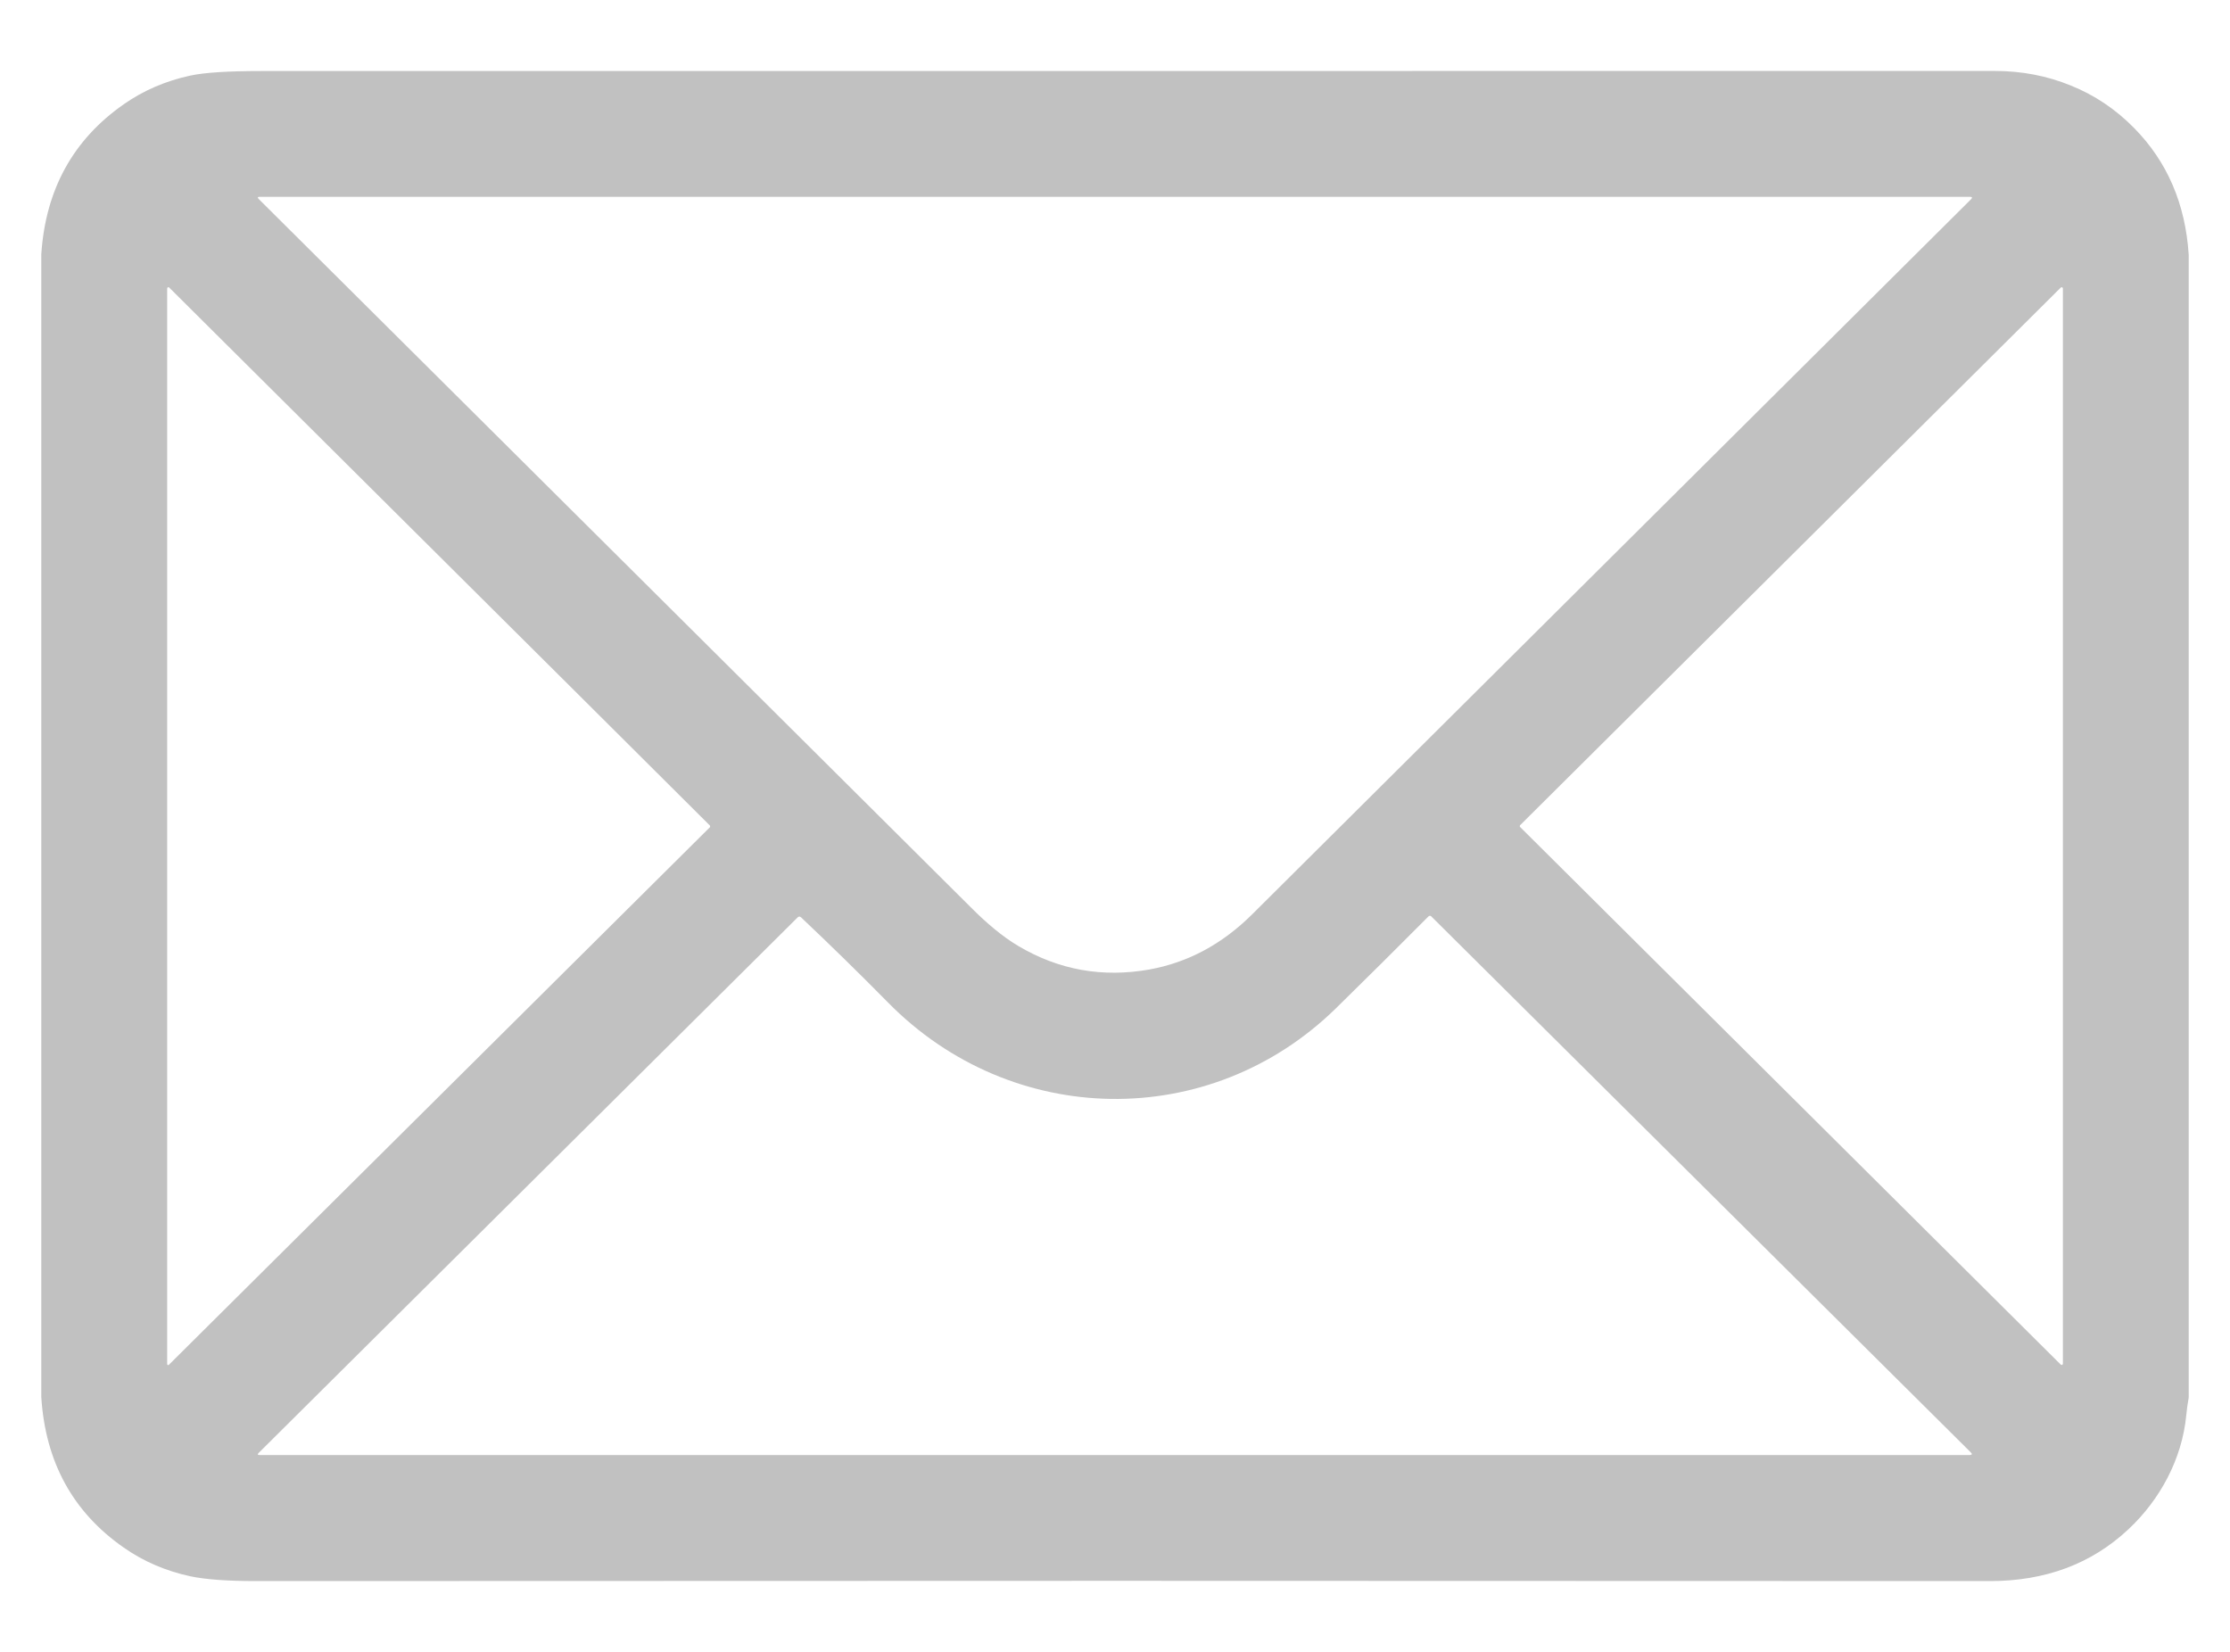 <svg width="27" height="20" viewBox="0 0 27 20" fill="none" xmlns="http://www.w3.org/2000/svg">
<path d="M26.5 3.084V16.921C26.487 16.993 26.477 17.066 26.47 17.139C26.419 17.665 26.153 18.158 25.77 18.516C25.324 18.934 24.765 19.143 24.093 19.143C16.985 19.139 9.987 19.139 3.098 19.143C2.75 19.143 2.486 19.123 2.305 19.085C2.008 19.021 1.739 18.906 1.499 18.738C0.883 18.309 0.55 17.702 0.5 16.916V3.077C0.552 2.295 0.886 1.69 1.499 1.262C1.739 1.094 2.008 0.979 2.305 0.915C2.477 0.878 2.764 0.86 3.167 0.86C10.162 0.859 17.156 0.859 24.151 0.859C24.478 0.859 24.786 0.918 25.076 1.037C25.363 1.153 25.617 1.324 25.839 1.55C26.24 1.957 26.46 2.468 26.5 3.084ZM12.33 11.454C12.821 11.745 13.35 11.839 13.917 11.738C14.382 11.654 14.797 11.432 15.161 11.07C18.052 8.194 20.953 5.308 23.863 2.414C23.884 2.393 23.88 2.383 23.85 2.383H3.144C3.119 2.383 3.115 2.392 3.133 2.41C6.024 5.286 8.905 8.152 11.777 11.008C11.941 11.171 12.132 11.337 12.33 11.454ZM2.045 16.524C6.413 12.184 8.597 10.014 8.597 10.014C8.597 10.014 8.598 10.014 8.598 10.014C8.598 10.013 8.598 10.012 8.598 10.01C8.598 10.008 8.598 10.006 8.597 10.004C8.597 10.001 8.597 9.999 8.596 9.996C8.596 9.994 6.414 7.823 2.05 3.483C2.048 3.48 2.046 3.479 2.042 3.478C2.039 3.477 2.036 3.478 2.033 3.479C2.031 3.48 2.028 3.482 2.026 3.485C2.025 3.487 2.024 3.49 2.024 3.493C2.023 12.166 2.023 16.507 2.024 16.517C2.025 16.519 2.025 16.521 2.027 16.523C2.028 16.525 2.03 16.526 2.032 16.527C2.035 16.528 2.037 16.528 2.039 16.528C2.042 16.527 2.044 16.526 2.045 16.524ZM24.951 16.522C24.953 16.524 24.956 16.525 24.959 16.526C24.962 16.526 24.965 16.526 24.967 16.525C24.97 16.524 24.973 16.522 24.974 16.519C24.976 16.517 24.977 16.514 24.977 16.511V3.493C24.977 3.49 24.976 3.487 24.974 3.485C24.973 3.482 24.97 3.48 24.967 3.479C24.965 3.478 24.962 3.477 24.959 3.478C24.956 3.479 24.953 3.48 24.951 3.482L18.405 9.991C18.402 9.994 18.401 9.998 18.401 10.002C18.401 10.006 18.402 10.01 18.405 10.013L24.951 16.522ZM16.175 12.208C14.644 13.706 12.248 13.659 10.752 12.138C10.414 11.795 10.063 11.451 9.699 11.107C9.685 11.094 9.672 11.094 9.658 11.107L3.133 17.59C3.115 17.608 3.118 17.617 3.144 17.617H23.845C23.878 17.617 23.883 17.605 23.859 17.582L17.328 11.094C17.324 11.09 17.319 11.088 17.313 11.088C17.307 11.088 17.301 11.09 17.297 11.094C16.915 11.478 16.541 11.849 16.175 12.208Z" fill="#C1C1C1"/>
</svg>

